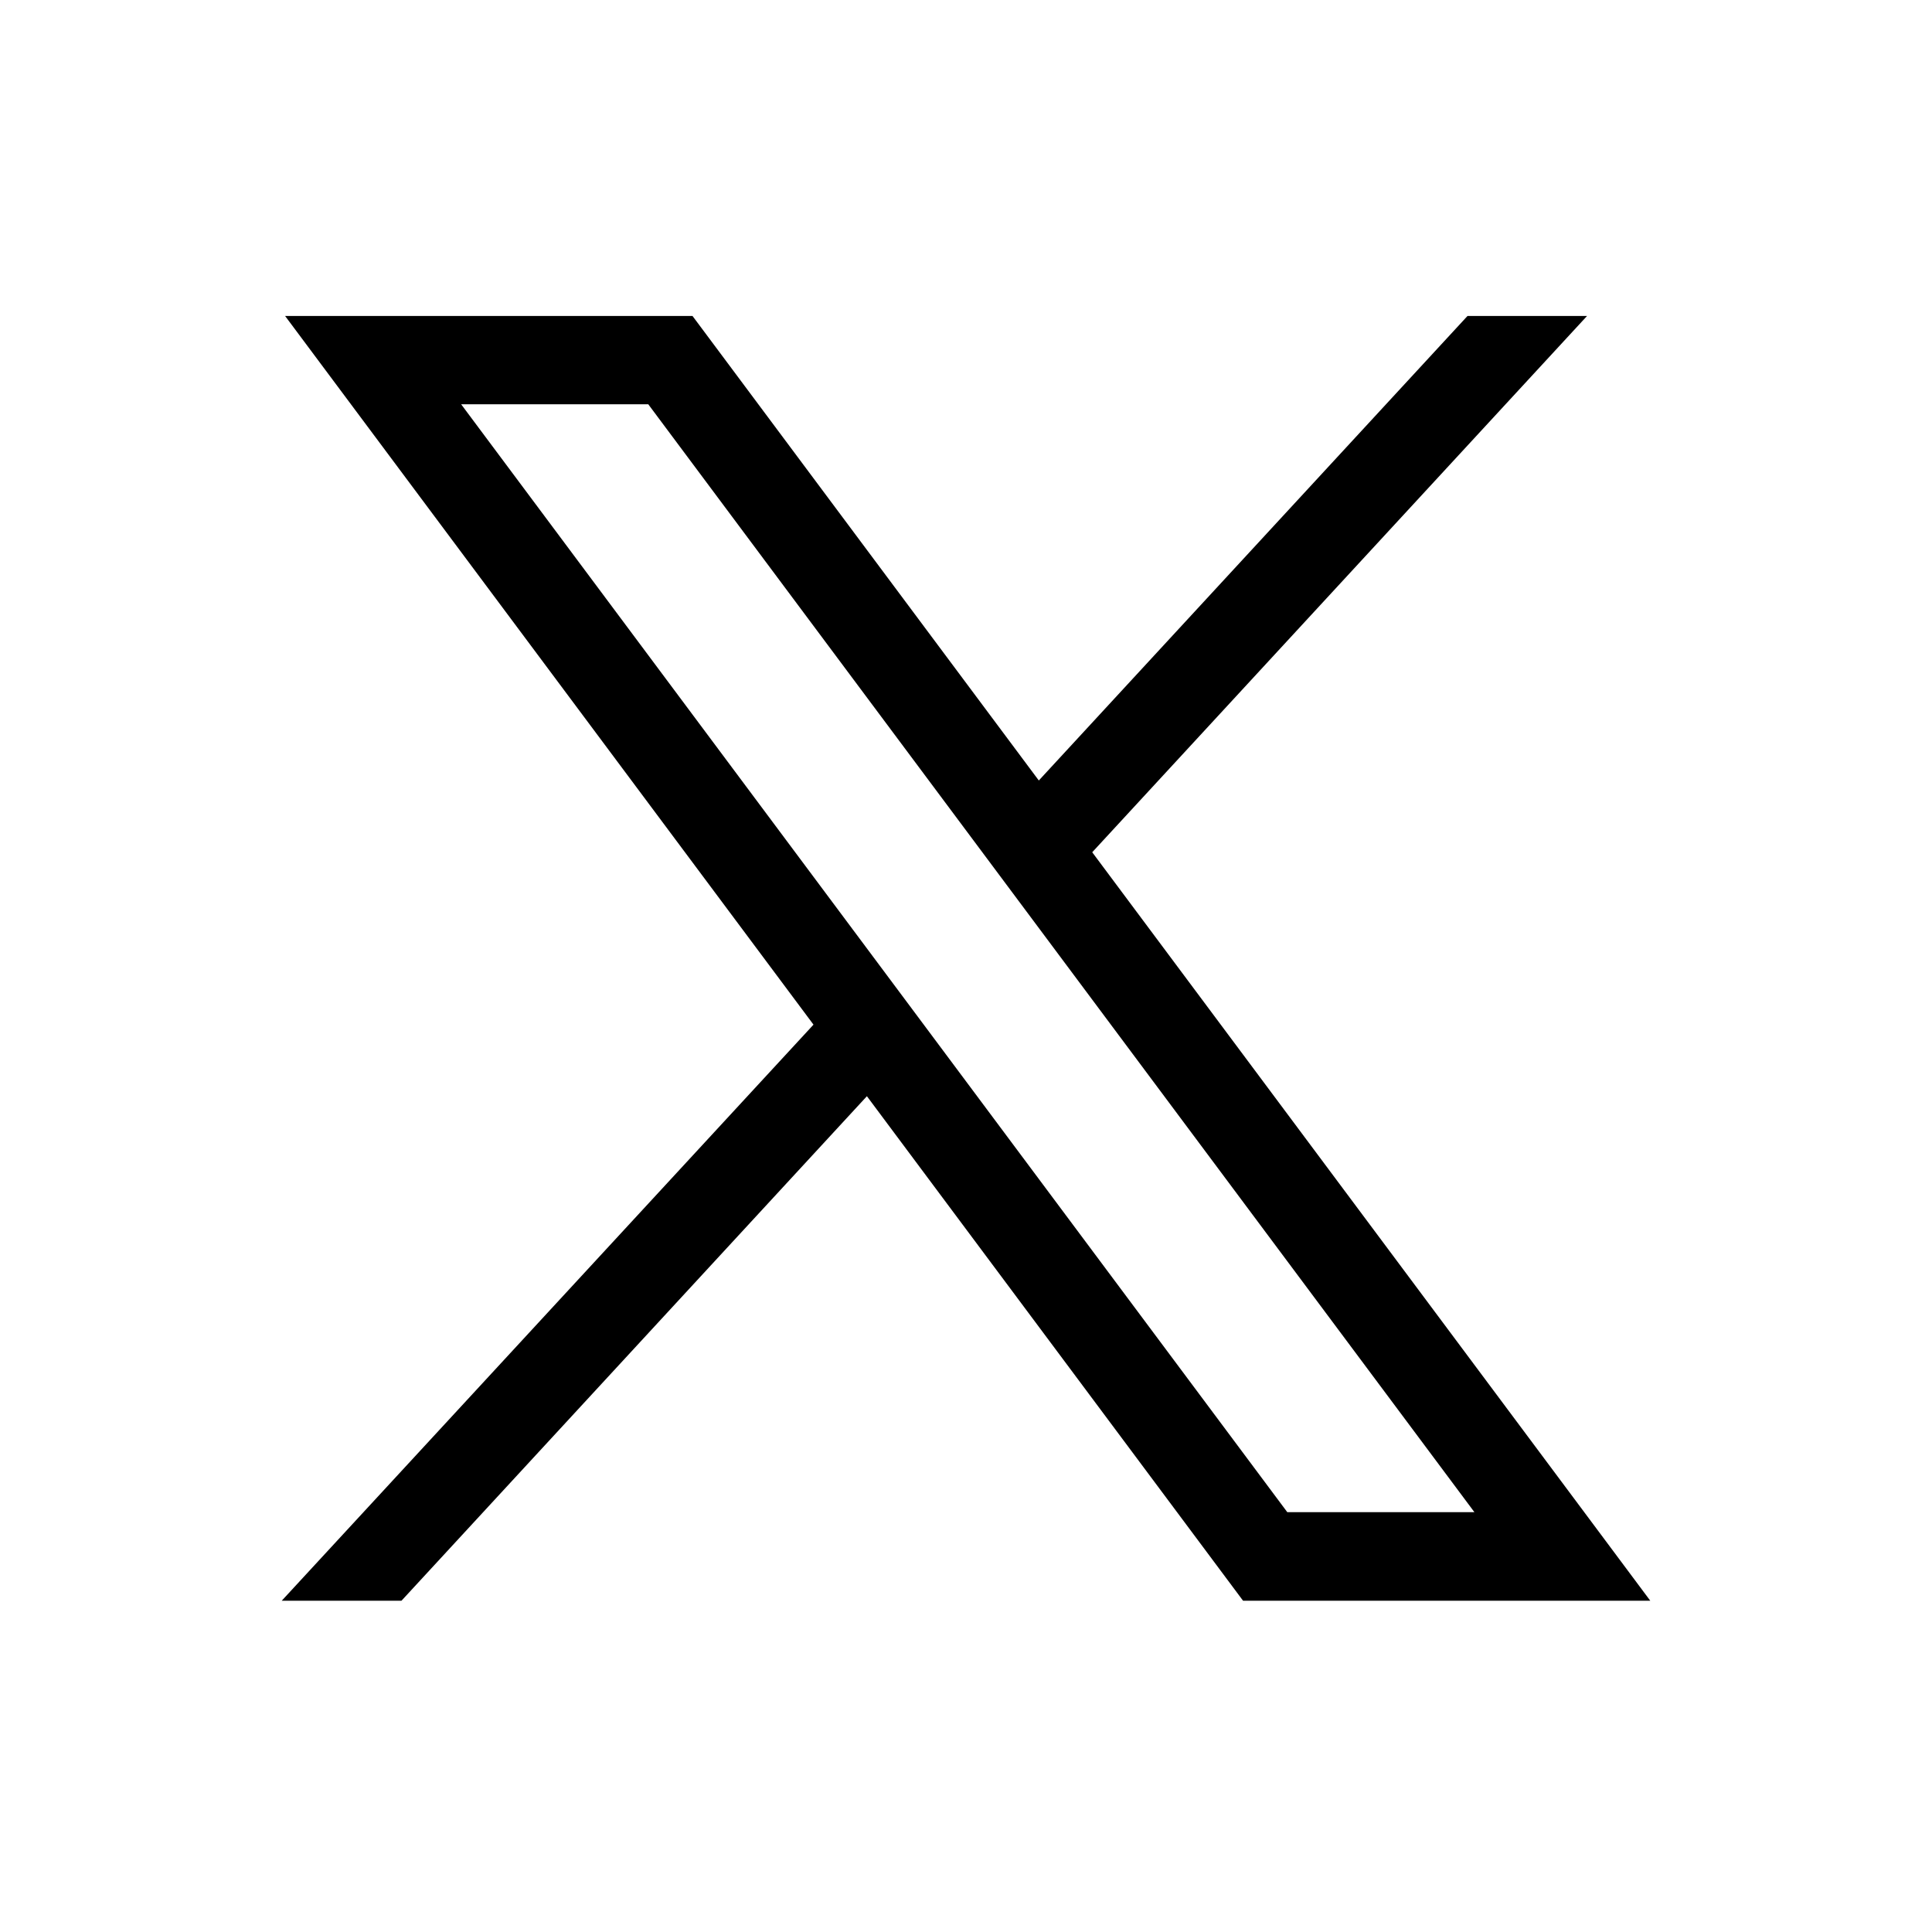 <svg width="48" height="48" viewBox="0 0 48 48" fill="none" xmlns="http://www.w3.org/2000/svg">
<path d="M7.083 7.85L20.211 25.457L7 39.769H9.975L21.538 27.235L30.883 39.769H41L27.136 21.174L39.43 7.85H36.46L25.809 19.391L17.205 7.85H7.083ZM11.457 10.044H16.106L36.631 37.569H31.982L11.457 10.044Z" fill="black"/>
</svg>
